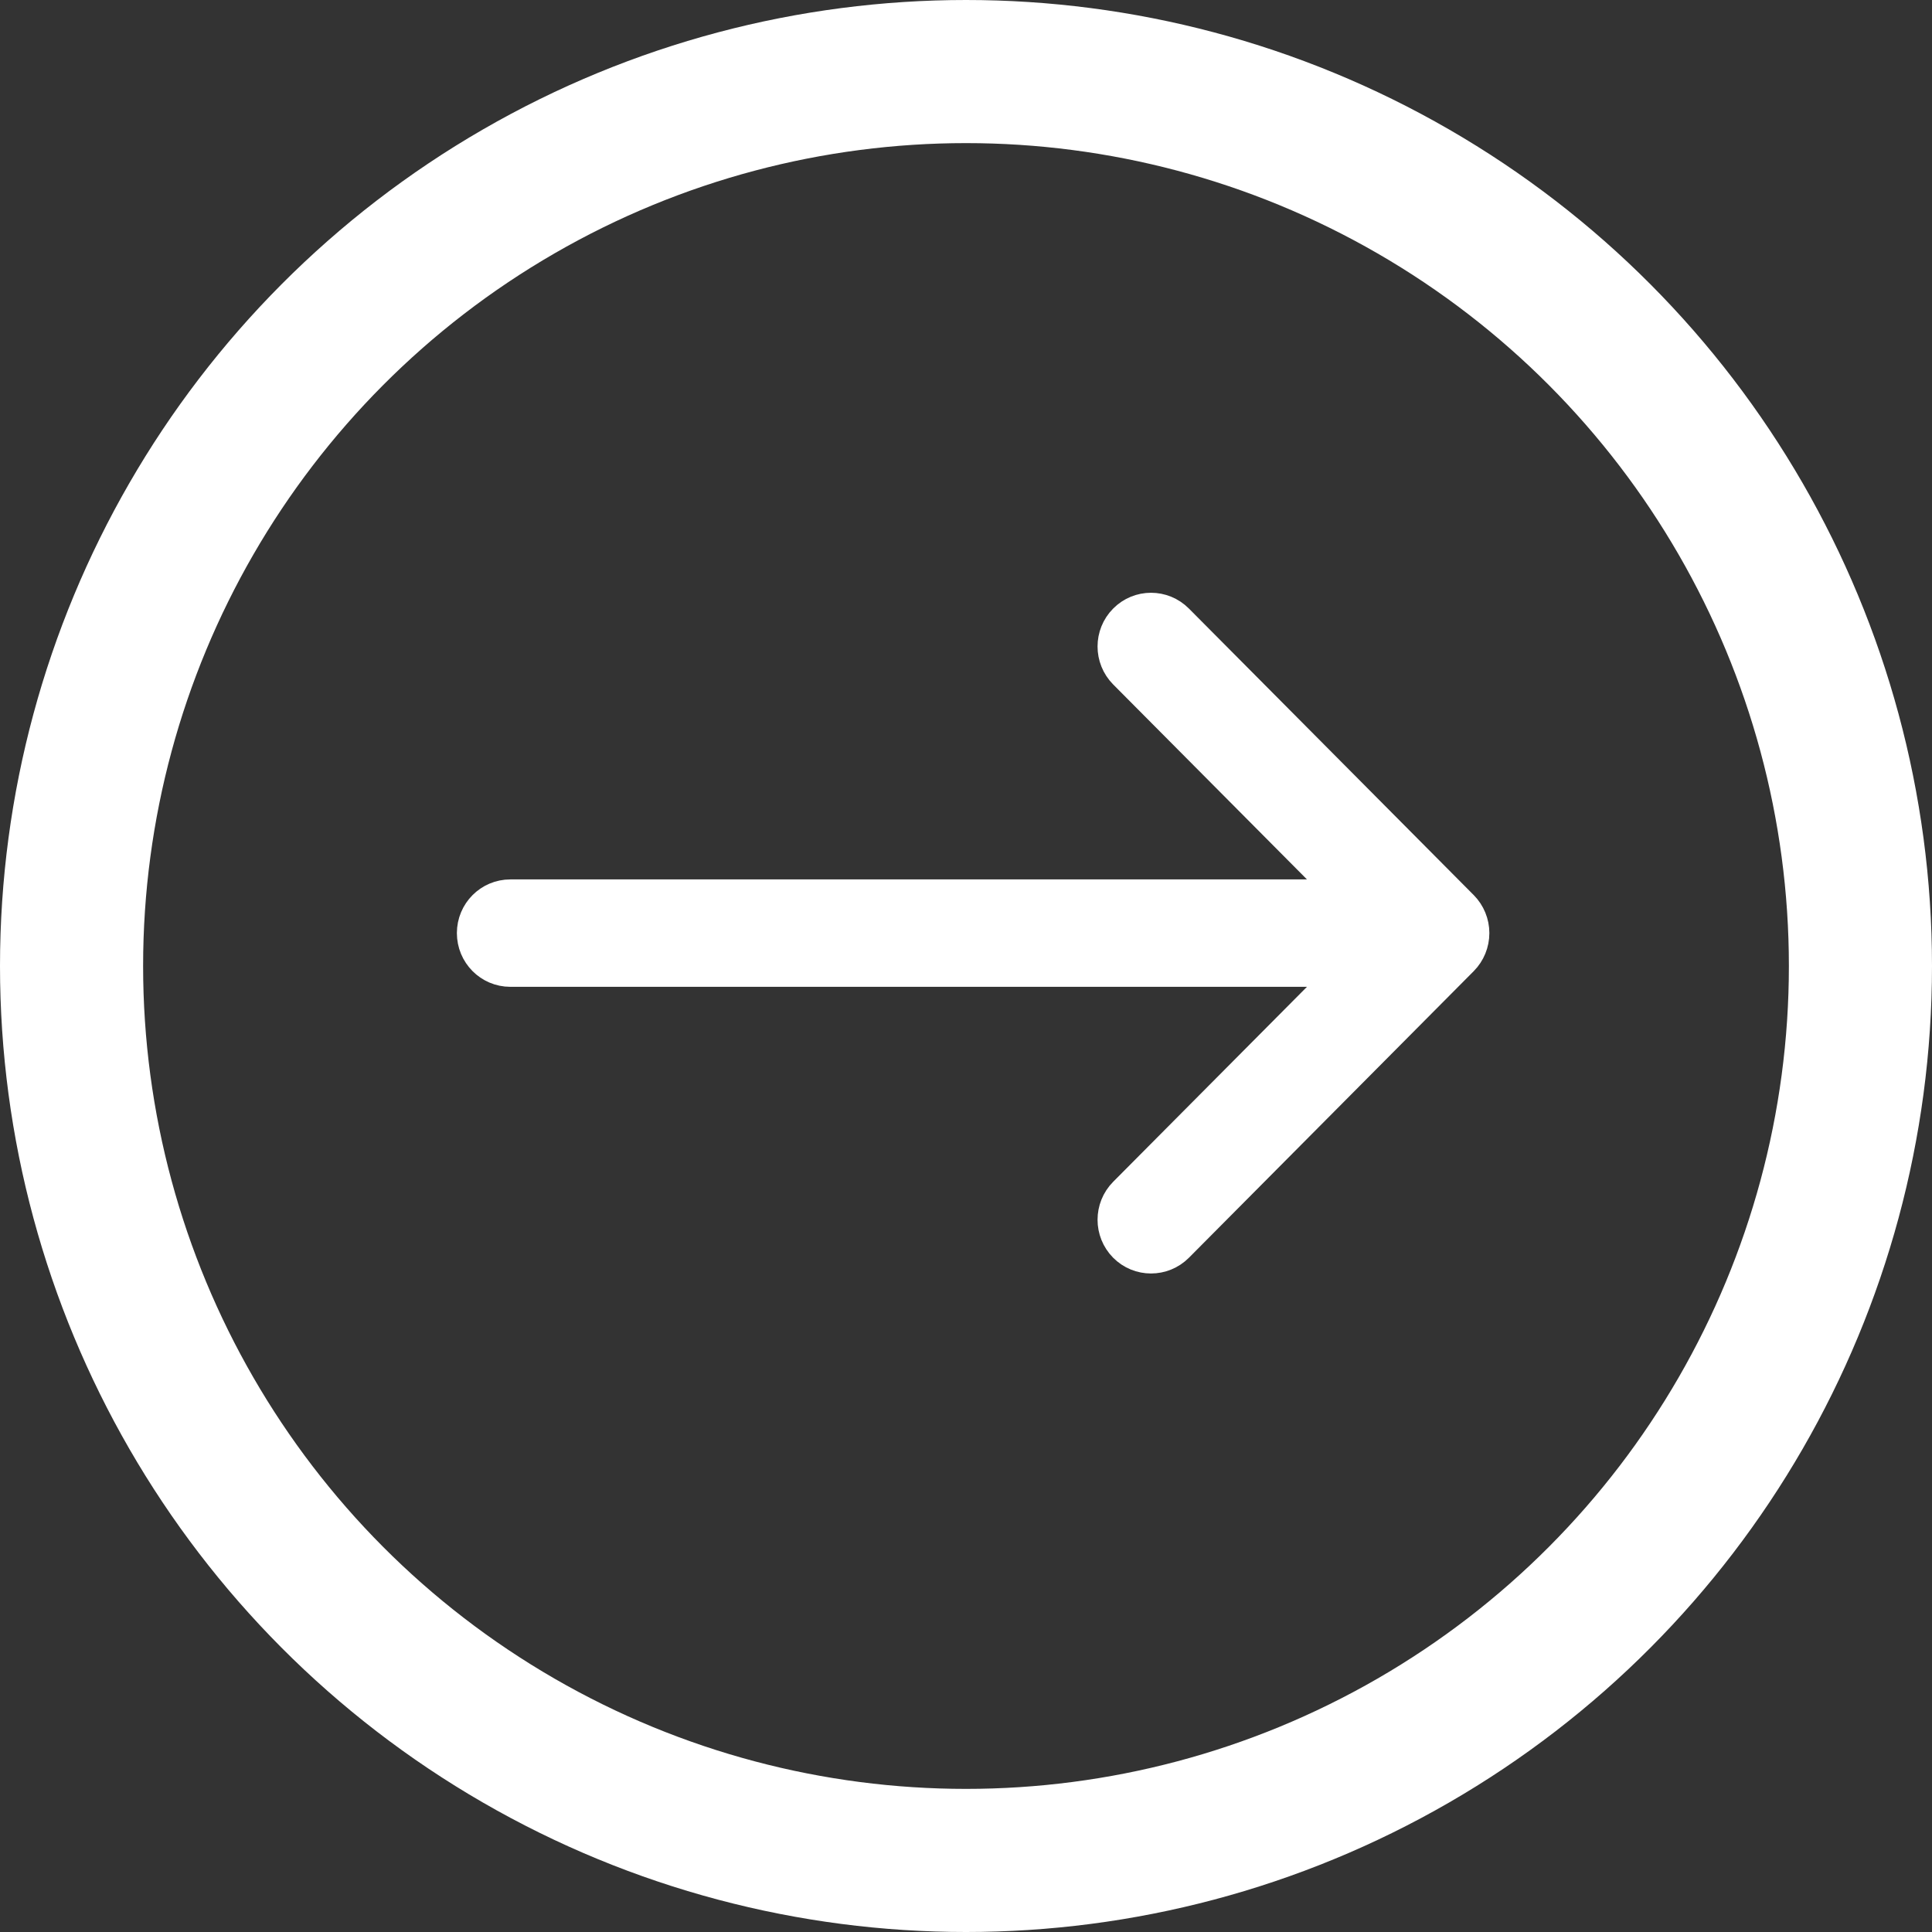 <svg width="27" height="27" viewBox="0 0 27 27" fill="none" xmlns="http://www.w3.org/2000/svg">
<rect x="0" y="0" width="27" height="27" fill="#333333" stroke="none"/>
<circle cx="13.5" cy="13.5" r="12.5" stroke="white" stroke-width="2"/>
<path fill-rule="evenodd" clip-rule="evenodd" d="M6.635 13.04C6.635 12.764 6.857 12.54 7.132 12.54L18.866 12.54L15.734 9.389C15.54 9.193 15.54 8.876 15.734 8.681C15.928 8.485 16.243 8.485 16.438 8.681L20.419 12.686C20.512 12.78 20.564 12.908 20.564 13.04C20.564 13.173 20.512 13.301 20.419 13.395L16.438 17.401C16.243 17.596 15.928 17.596 15.734 17.401C15.54 17.205 15.54 16.888 15.734 16.692L18.866 13.541L7.132 13.541C6.857 13.541 6.635 13.317 6.635 13.04Z" fill="white" stroke="white" stroke-width="0.5" stroke-linecap="round" stroke-linejoin="round"/>
</svg>
